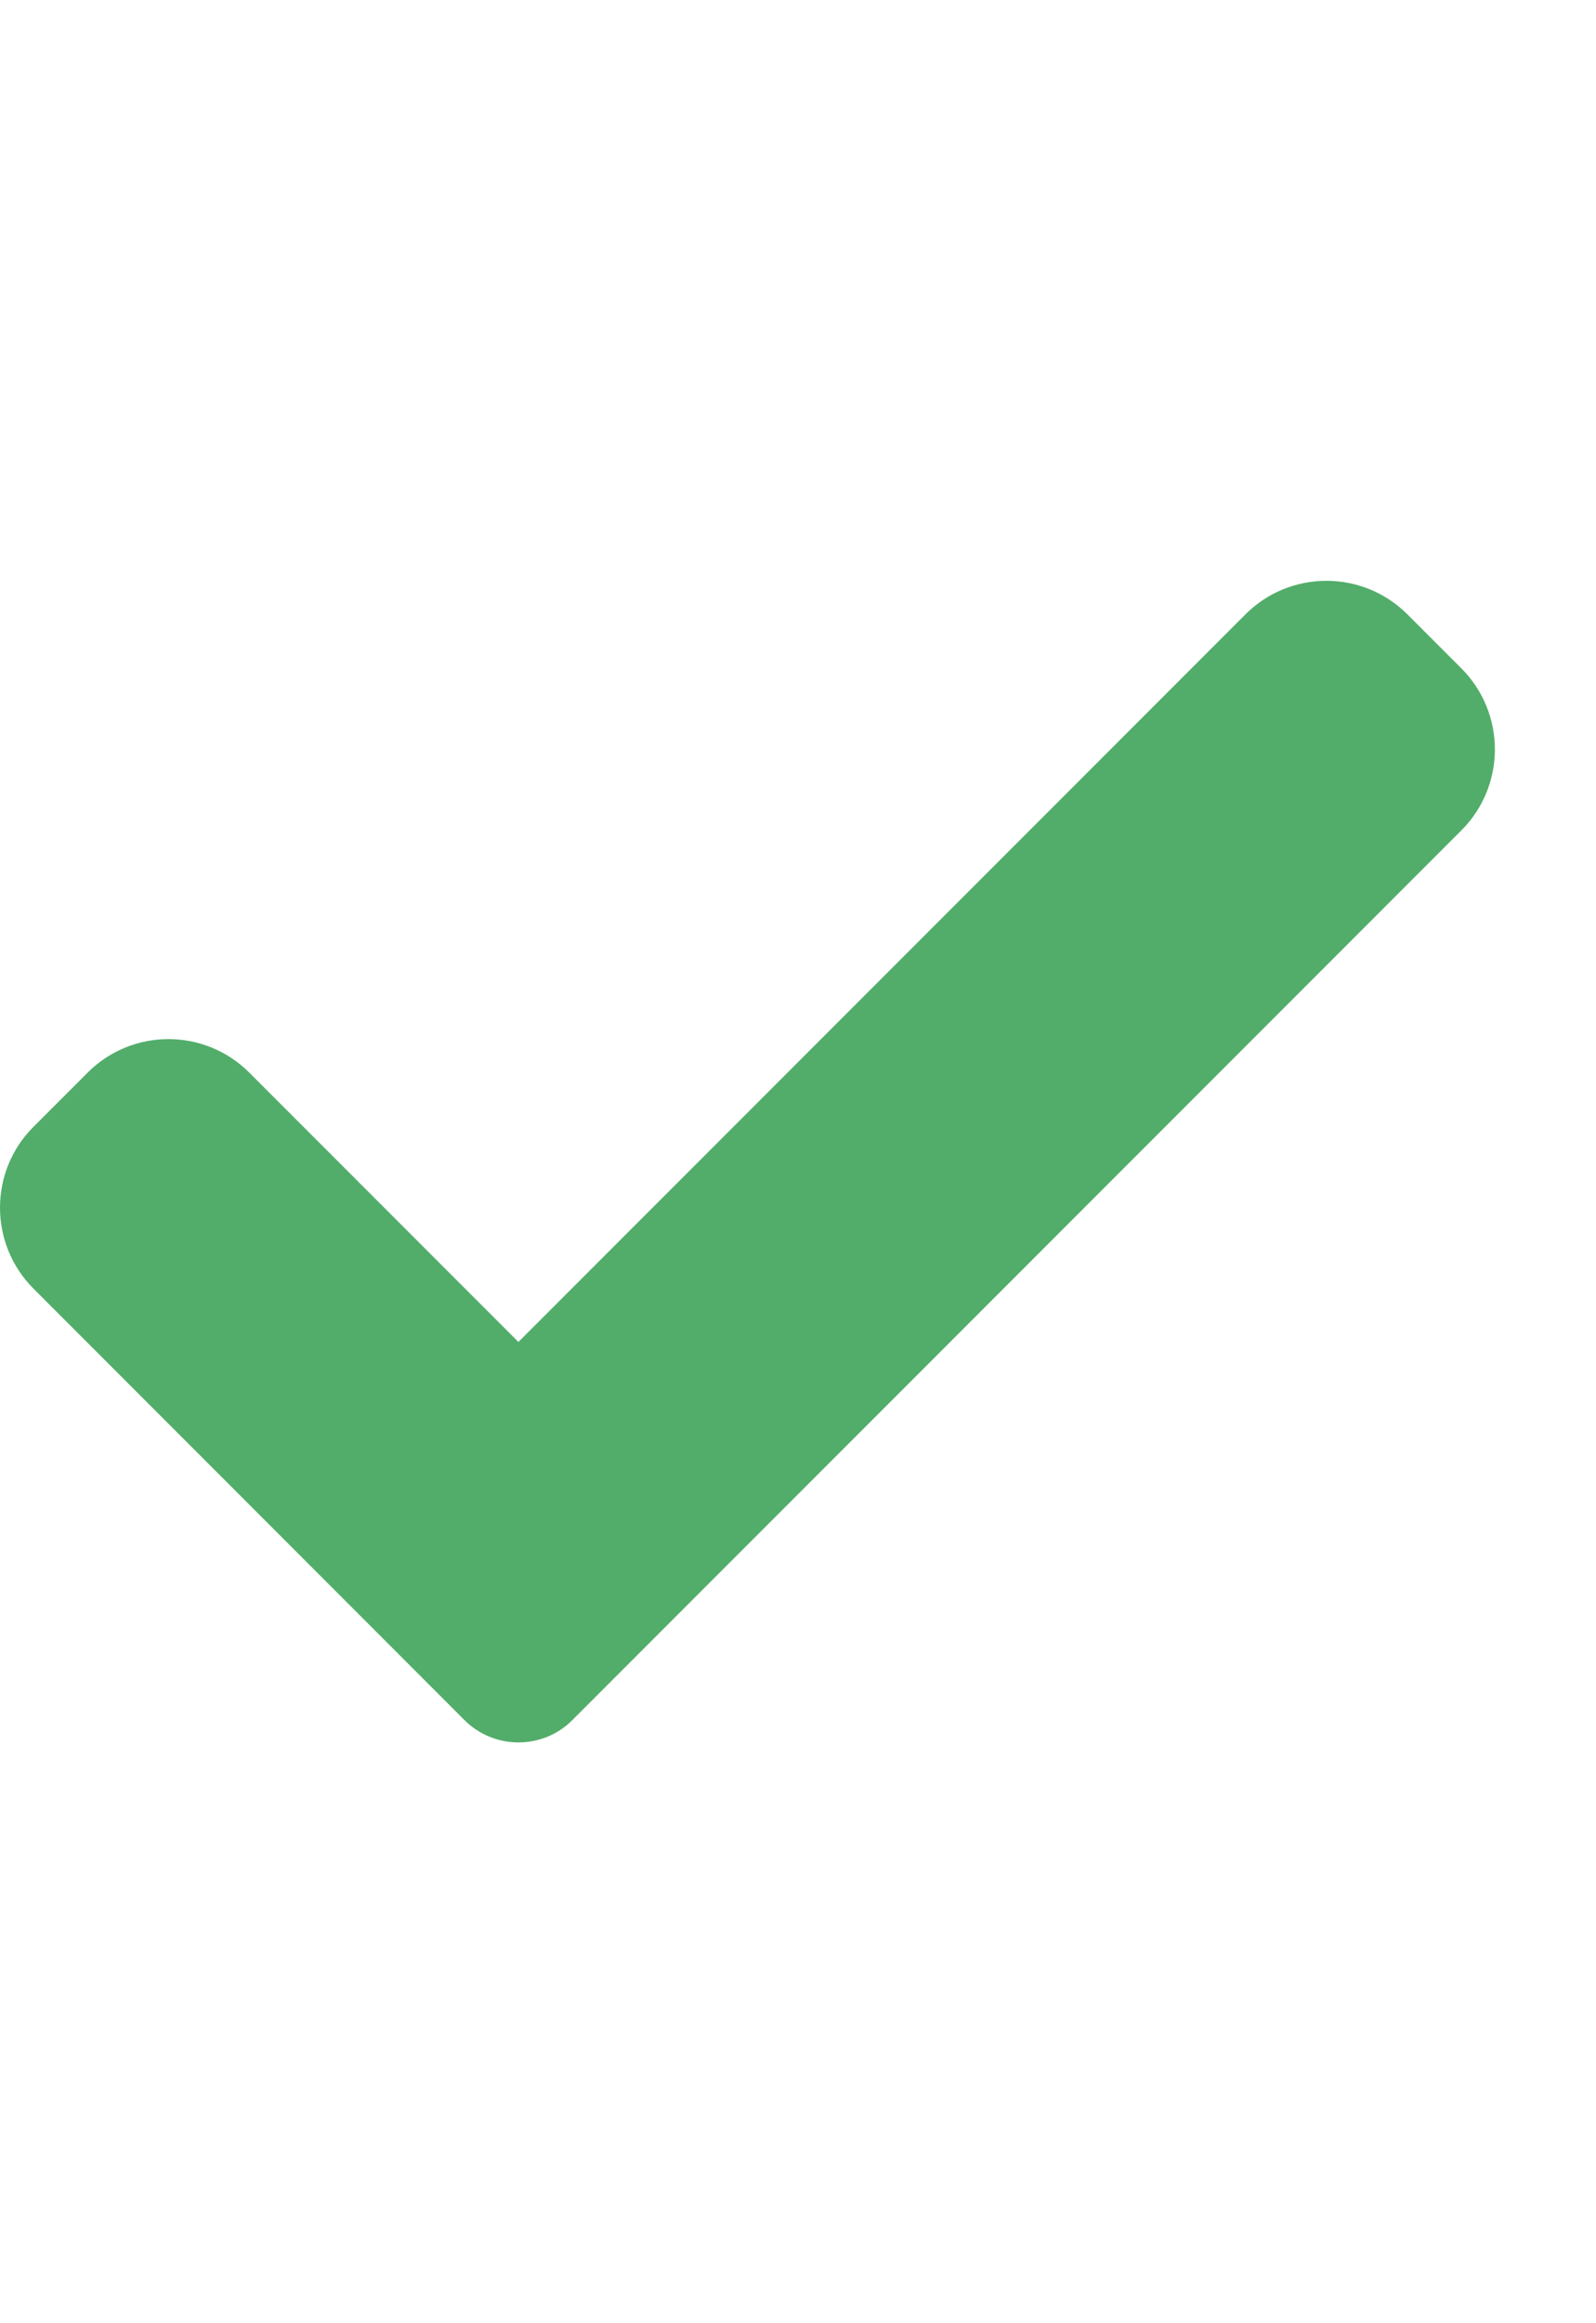 <?xml version="1.0" encoding="UTF-8"?> <svg xmlns="http://www.w3.org/2000/svg" width="11" height="16" viewBox="0 0 11 16" fill="none"><path opacity="0.9" d="M3.945 11.846C3.847 11.945 3.713 12 3.573 12C3.434 12 3.3 11.945 3.201 11.846L0.231 8.875C-0.077 8.567 -0.077 8.067 0.231 7.76L0.603 7.388C0.911 7.079 1.411 7.079 1.719 7.388L3.573 9.242L8.584 4.231C8.892 3.923 9.392 3.923 9.7 4.231L10.072 4.603C10.38 4.911 10.38 5.411 10.072 5.719L3.945 11.846Z" fill="#40A45A"></path></svg> 